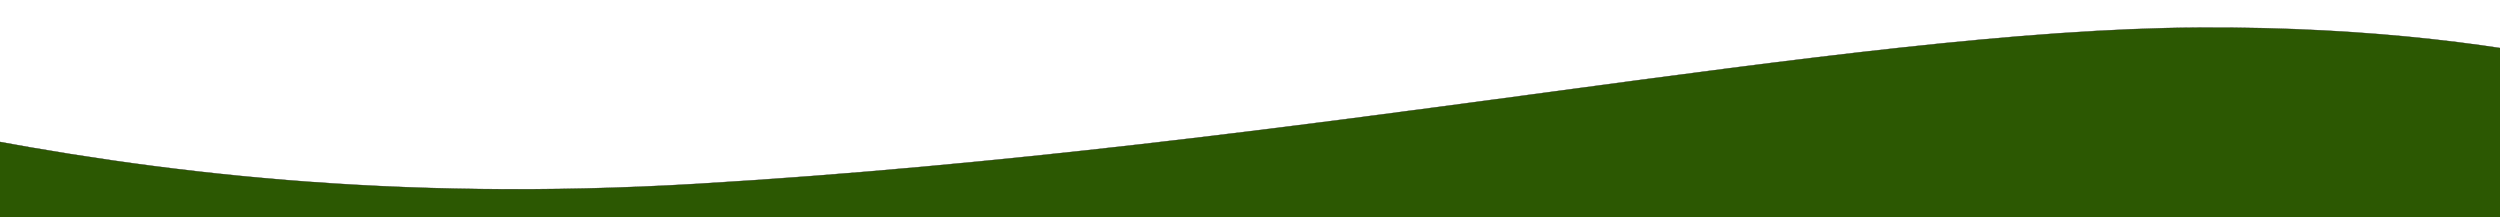 <?xml version="1.0" encoding="utf-8"?>
<!-- Generator: Adobe Illustrator 29.6.0, SVG Export Plug-In . SVG Version: 9.03 Build 0)  -->
<svg version="1.0" id="Layer_1" xmlns="http://www.w3.org/2000/svg" xmlns:xlink="http://www.w3.org/1999/xlink" x="0px" y="0px"
	 viewBox="0 0 8163.78 709.99" style="enable-background:new 0 0 8163.78 709.99;" xml:space="preserve">
<style type="text/css">
	.st0{fill:#2C5802;stroke:#231F20;stroke-miterlimit:10;}
</style>
<path class="st0" d="M-4140.18,400.79c0,0,1433.05-448.61,2361.41-317.76S283.57,718.56,2277.37,600.17S6021.98,96.23,7180.88,90
	c1158.9-6.23,1757.04,260.95,1757.04,260.95l56.08,2729.02H-4420.56"/>
</svg>
